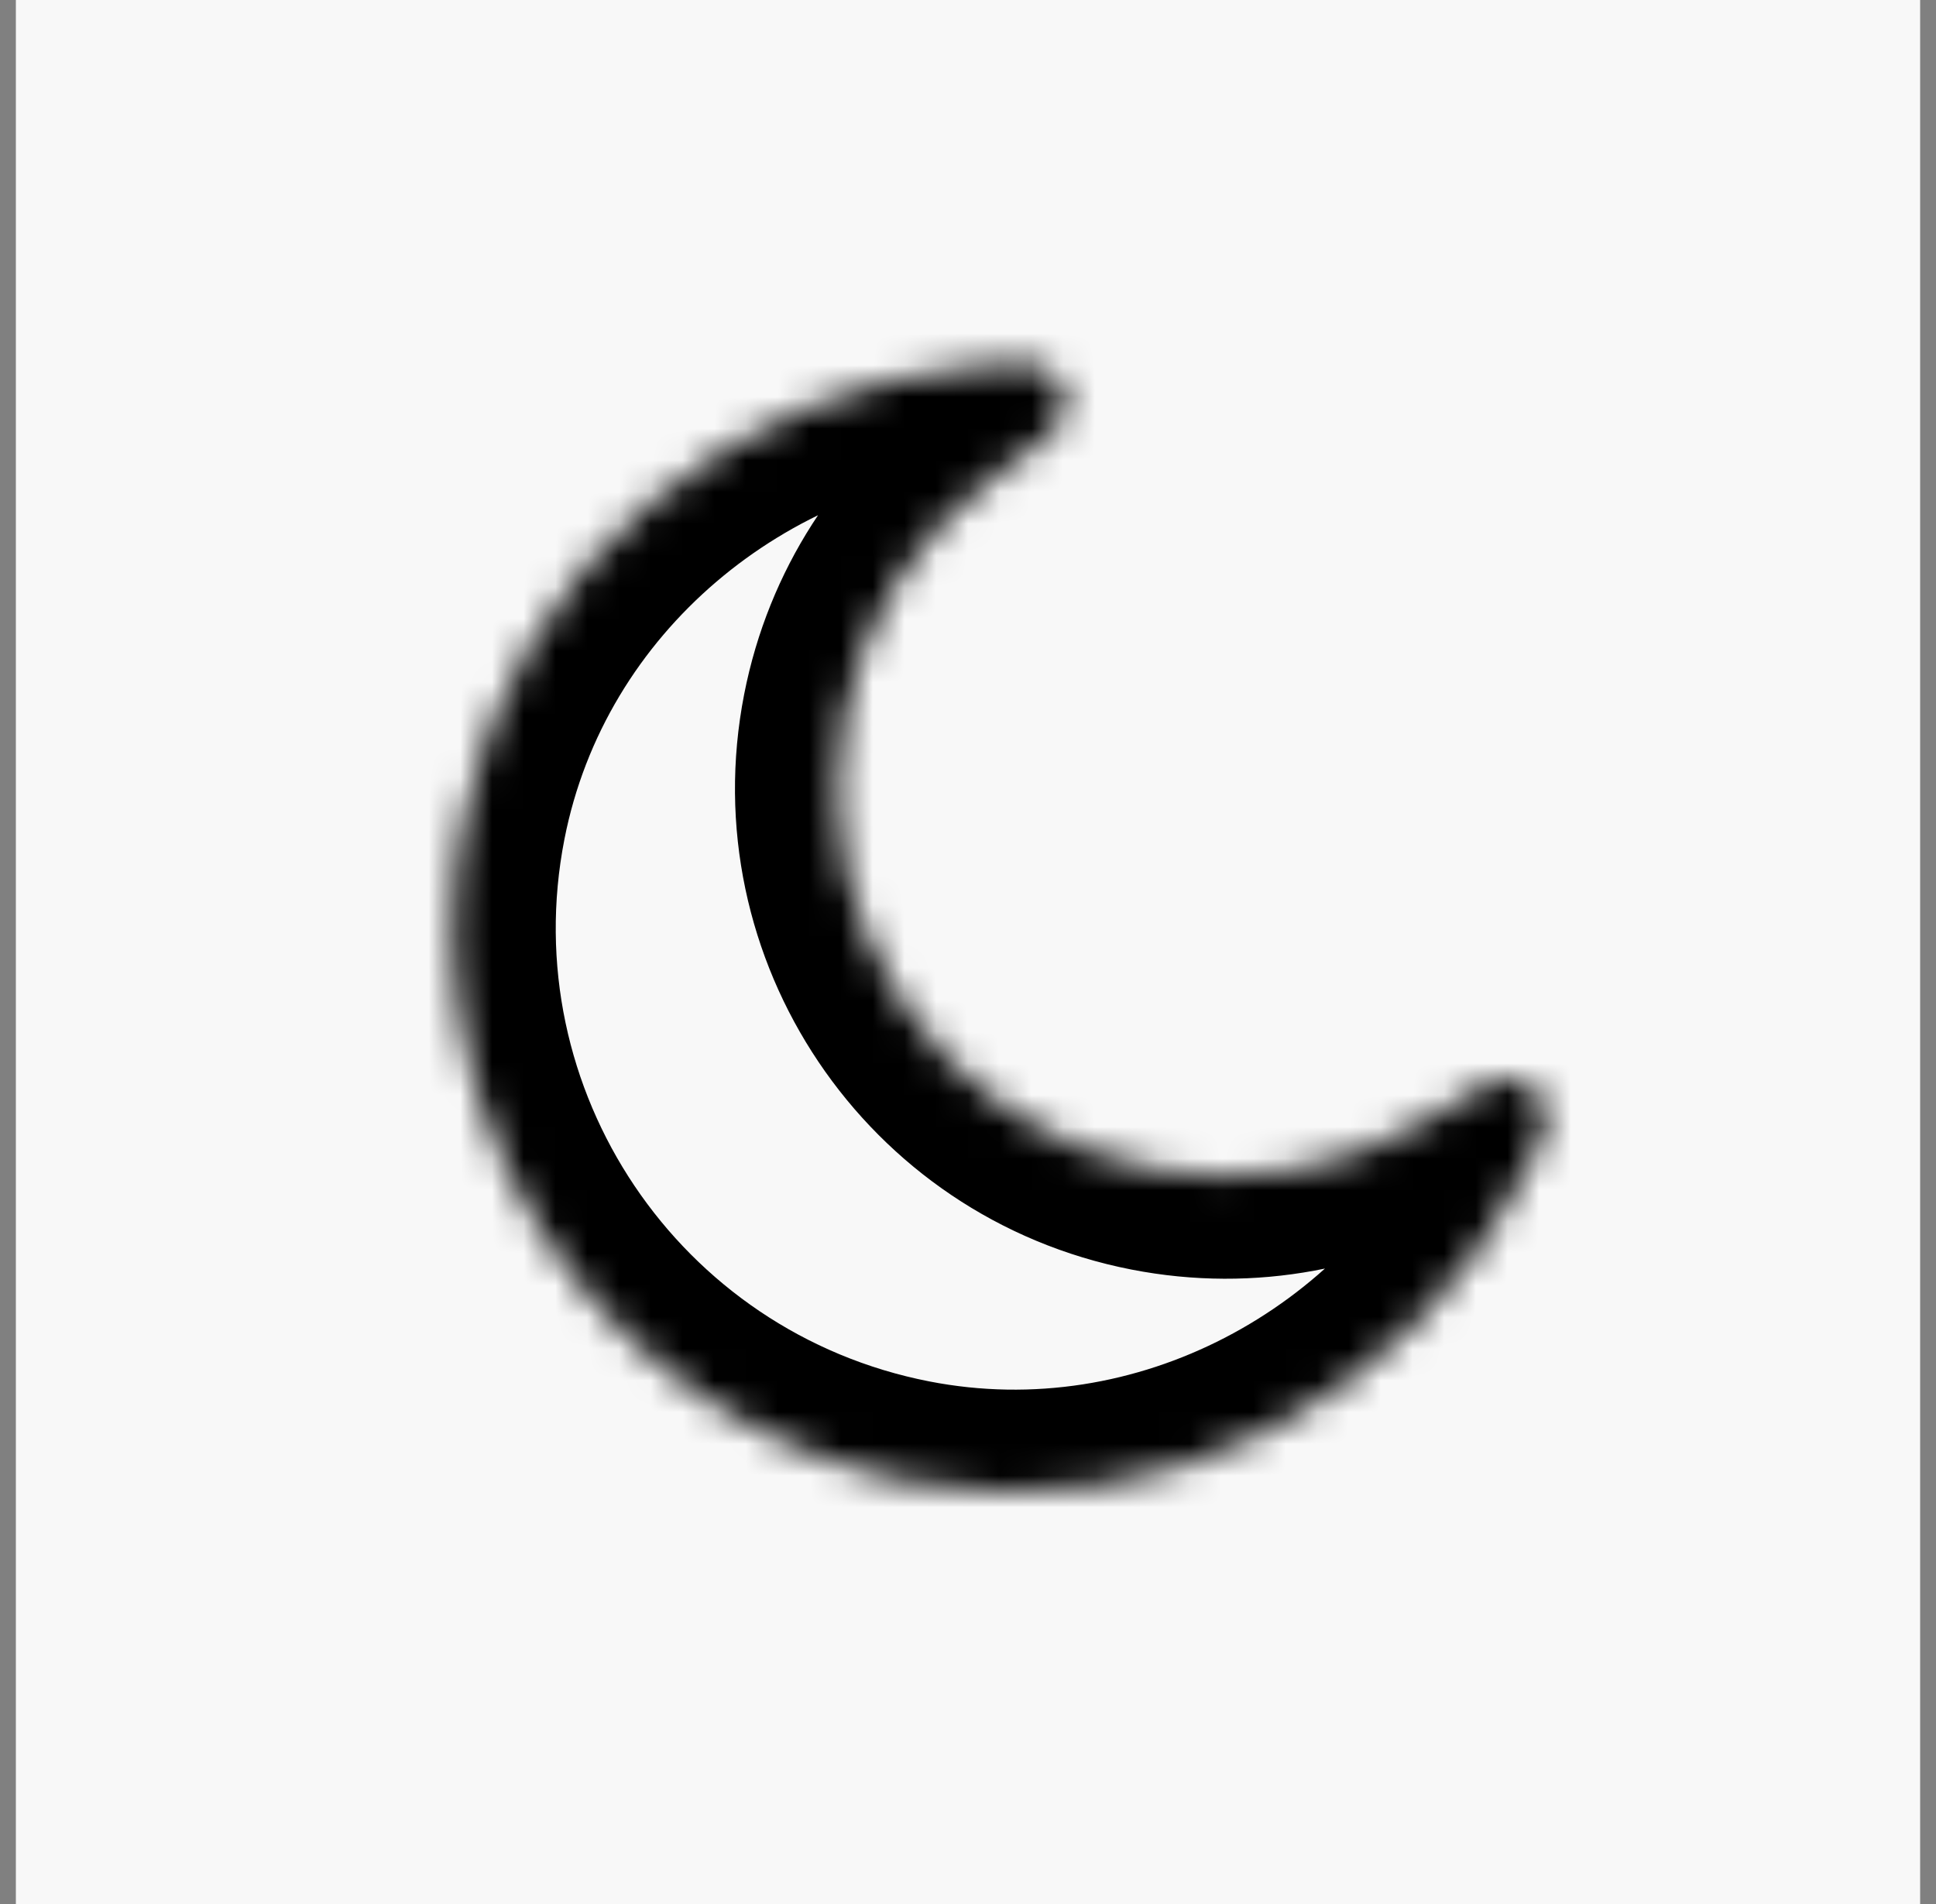 <svg width="61" height="60" viewBox="0 0 61 60" fill="none" xmlns="http://www.w3.org/2000/svg">
<rect x="0" y="0" width="61" height="60" fill="#808080" stroke="none"/>
<rect width="60" height="60" transform="translate(0.5)" fill="#F8F8F8"/>
<mask id="path-1-inside-1_200_6348" fill="white">
<path d="M28.656 46.704C36.747 48.287 44.592 43.881 48.04 36.968C48.435 36.176 48.633 35.78 48.664 35.676C49.008 34.544 48.05 33.662 46.95 34.097C46.849 34.137 46.214 34.522 44.943 35.293C42.434 36.813 39.373 37.441 36.267 36.833C29.644 35.537 25.326 29.118 26.621 22.495C27.229 19.39 28.963 16.791 31.317 15.04C32.509 14.153 33.105 13.709 33.181 13.631C33.998 12.777 33.542 11.556 32.364 11.449C32.256 11.439 31.815 11.473 30.932 11.54C23.23 12.129 16.193 17.735 14.611 25.825C12.724 35.469 19.012 44.817 28.656 46.704Z"/>
</mask>
<path d="M28.656 46.704L28.035 49.877L28.656 46.704ZM36.267 36.833L35.646 40.006L36.267 36.833ZM26.621 22.495L23.448 21.875L26.621 22.495ZM14.611 25.825L17.784 26.446L17.784 26.446L14.611 25.825ZM31.317 15.04L29.387 12.446L31.317 15.04ZM33.181 13.631L35.516 15.867L33.181 13.631ZM30.932 11.54L30.685 8.316L30.932 11.54ZM32.364 11.449L32.07 14.668L32.07 14.668L32.364 11.449ZM44.943 35.293L43.267 32.528L44.943 35.293ZM46.95 34.097L48.142 37.103L46.95 34.097ZM48.04 36.968L45.147 35.525L45.147 35.525L48.04 36.968ZM48.664 35.676L51.758 36.616L51.758 36.616L48.664 35.676ZM43.267 32.528C41.419 33.648 39.173 34.107 36.888 33.66L35.646 40.006C39.572 40.774 43.449 39.979 46.619 38.058L43.267 32.528ZM36.888 33.66C32.017 32.707 28.842 27.986 29.794 23.116L23.448 21.875C21.81 30.25 27.271 38.367 35.646 40.006L36.888 33.66ZM29.794 23.116C30.242 20.83 31.513 18.924 33.247 17.634L29.387 12.446C26.413 14.658 24.216 17.949 23.448 21.875L29.794 23.116ZM29.277 43.531C21.385 41.987 16.24 34.338 17.784 26.446L11.438 25.204C9.208 36.601 16.639 47.647 28.035 49.877L29.277 43.531ZM17.784 26.446C19.065 19.896 24.808 15.251 31.179 14.764L30.685 8.316C21.651 9.007 13.322 15.574 11.438 25.204L17.784 26.446ZM45.147 35.525C42.295 41.243 35.828 44.812 29.277 43.531L28.035 49.877C37.666 51.761 46.889 46.519 50.933 38.411L45.147 35.525ZM33.247 17.634C33.839 17.193 34.296 16.854 34.613 16.615C34.77 16.497 34.907 16.392 35.016 16.307C35.029 16.297 35.299 16.094 35.516 15.867L30.845 11.395C30.931 11.306 31 11.244 31.017 11.229C31.044 11.205 31.063 11.19 31.067 11.187C31.074 11.181 31.067 11.187 31.035 11.212C30.973 11.26 30.873 11.336 30.723 11.45C30.425 11.674 29.987 11.999 29.387 12.446L33.247 17.634ZM31.179 14.764C31.628 14.729 31.939 14.706 32.154 14.691C32.262 14.684 32.322 14.681 32.349 14.68C32.362 14.679 32.35 14.68 32.322 14.68C32.31 14.68 32.209 14.681 32.07 14.668L32.659 8.229C32.284 8.195 31.826 8.232 31.723 8.239C31.47 8.256 31.119 8.283 30.685 8.316L31.179 14.764ZM35.516 15.867C36.708 14.622 37.18 12.814 36.549 11.127C35.918 9.44 34.375 8.386 32.659 8.229L32.07 14.668C31.531 14.619 30.805 14.229 30.492 13.393C30.18 12.556 30.471 11.786 30.845 11.395L35.516 15.867ZM46.619 38.058C47.258 37.67 47.725 37.387 48.045 37.196C48.206 37.099 48.315 37.035 48.383 36.996C48.418 36.976 48.426 36.972 48.418 36.977C48.413 36.979 48.392 36.99 48.36 37.006C48.34 37.016 48.257 37.057 48.142 37.103L45.759 31.091C45.467 31.207 45.177 31.381 45.163 31.389C45.043 31.457 44.895 31.545 44.726 31.646C44.385 31.85 43.899 32.145 43.267 32.528L46.619 38.058ZM50.933 38.411C51.127 38.022 51.284 37.707 51.395 37.479C51.441 37.386 51.648 36.976 51.758 36.616L45.571 34.735C45.611 34.602 45.651 34.508 45.655 34.497C45.666 34.471 45.671 34.46 45.665 34.472C45.654 34.497 45.629 34.551 45.581 34.649C45.487 34.842 45.348 35.122 45.147 35.525L50.933 38.411ZM48.142 37.103C47.639 37.302 46.815 37.282 46.158 36.677C45.501 36.072 45.413 35.253 45.571 34.735L51.758 36.616C52.259 34.967 51.864 33.141 50.539 31.921C49.214 30.7 47.361 30.456 45.759 31.091L48.142 37.103Z" fill="black" mask="url(#path-1-inside-1_200_6348)"/>
</svg>
